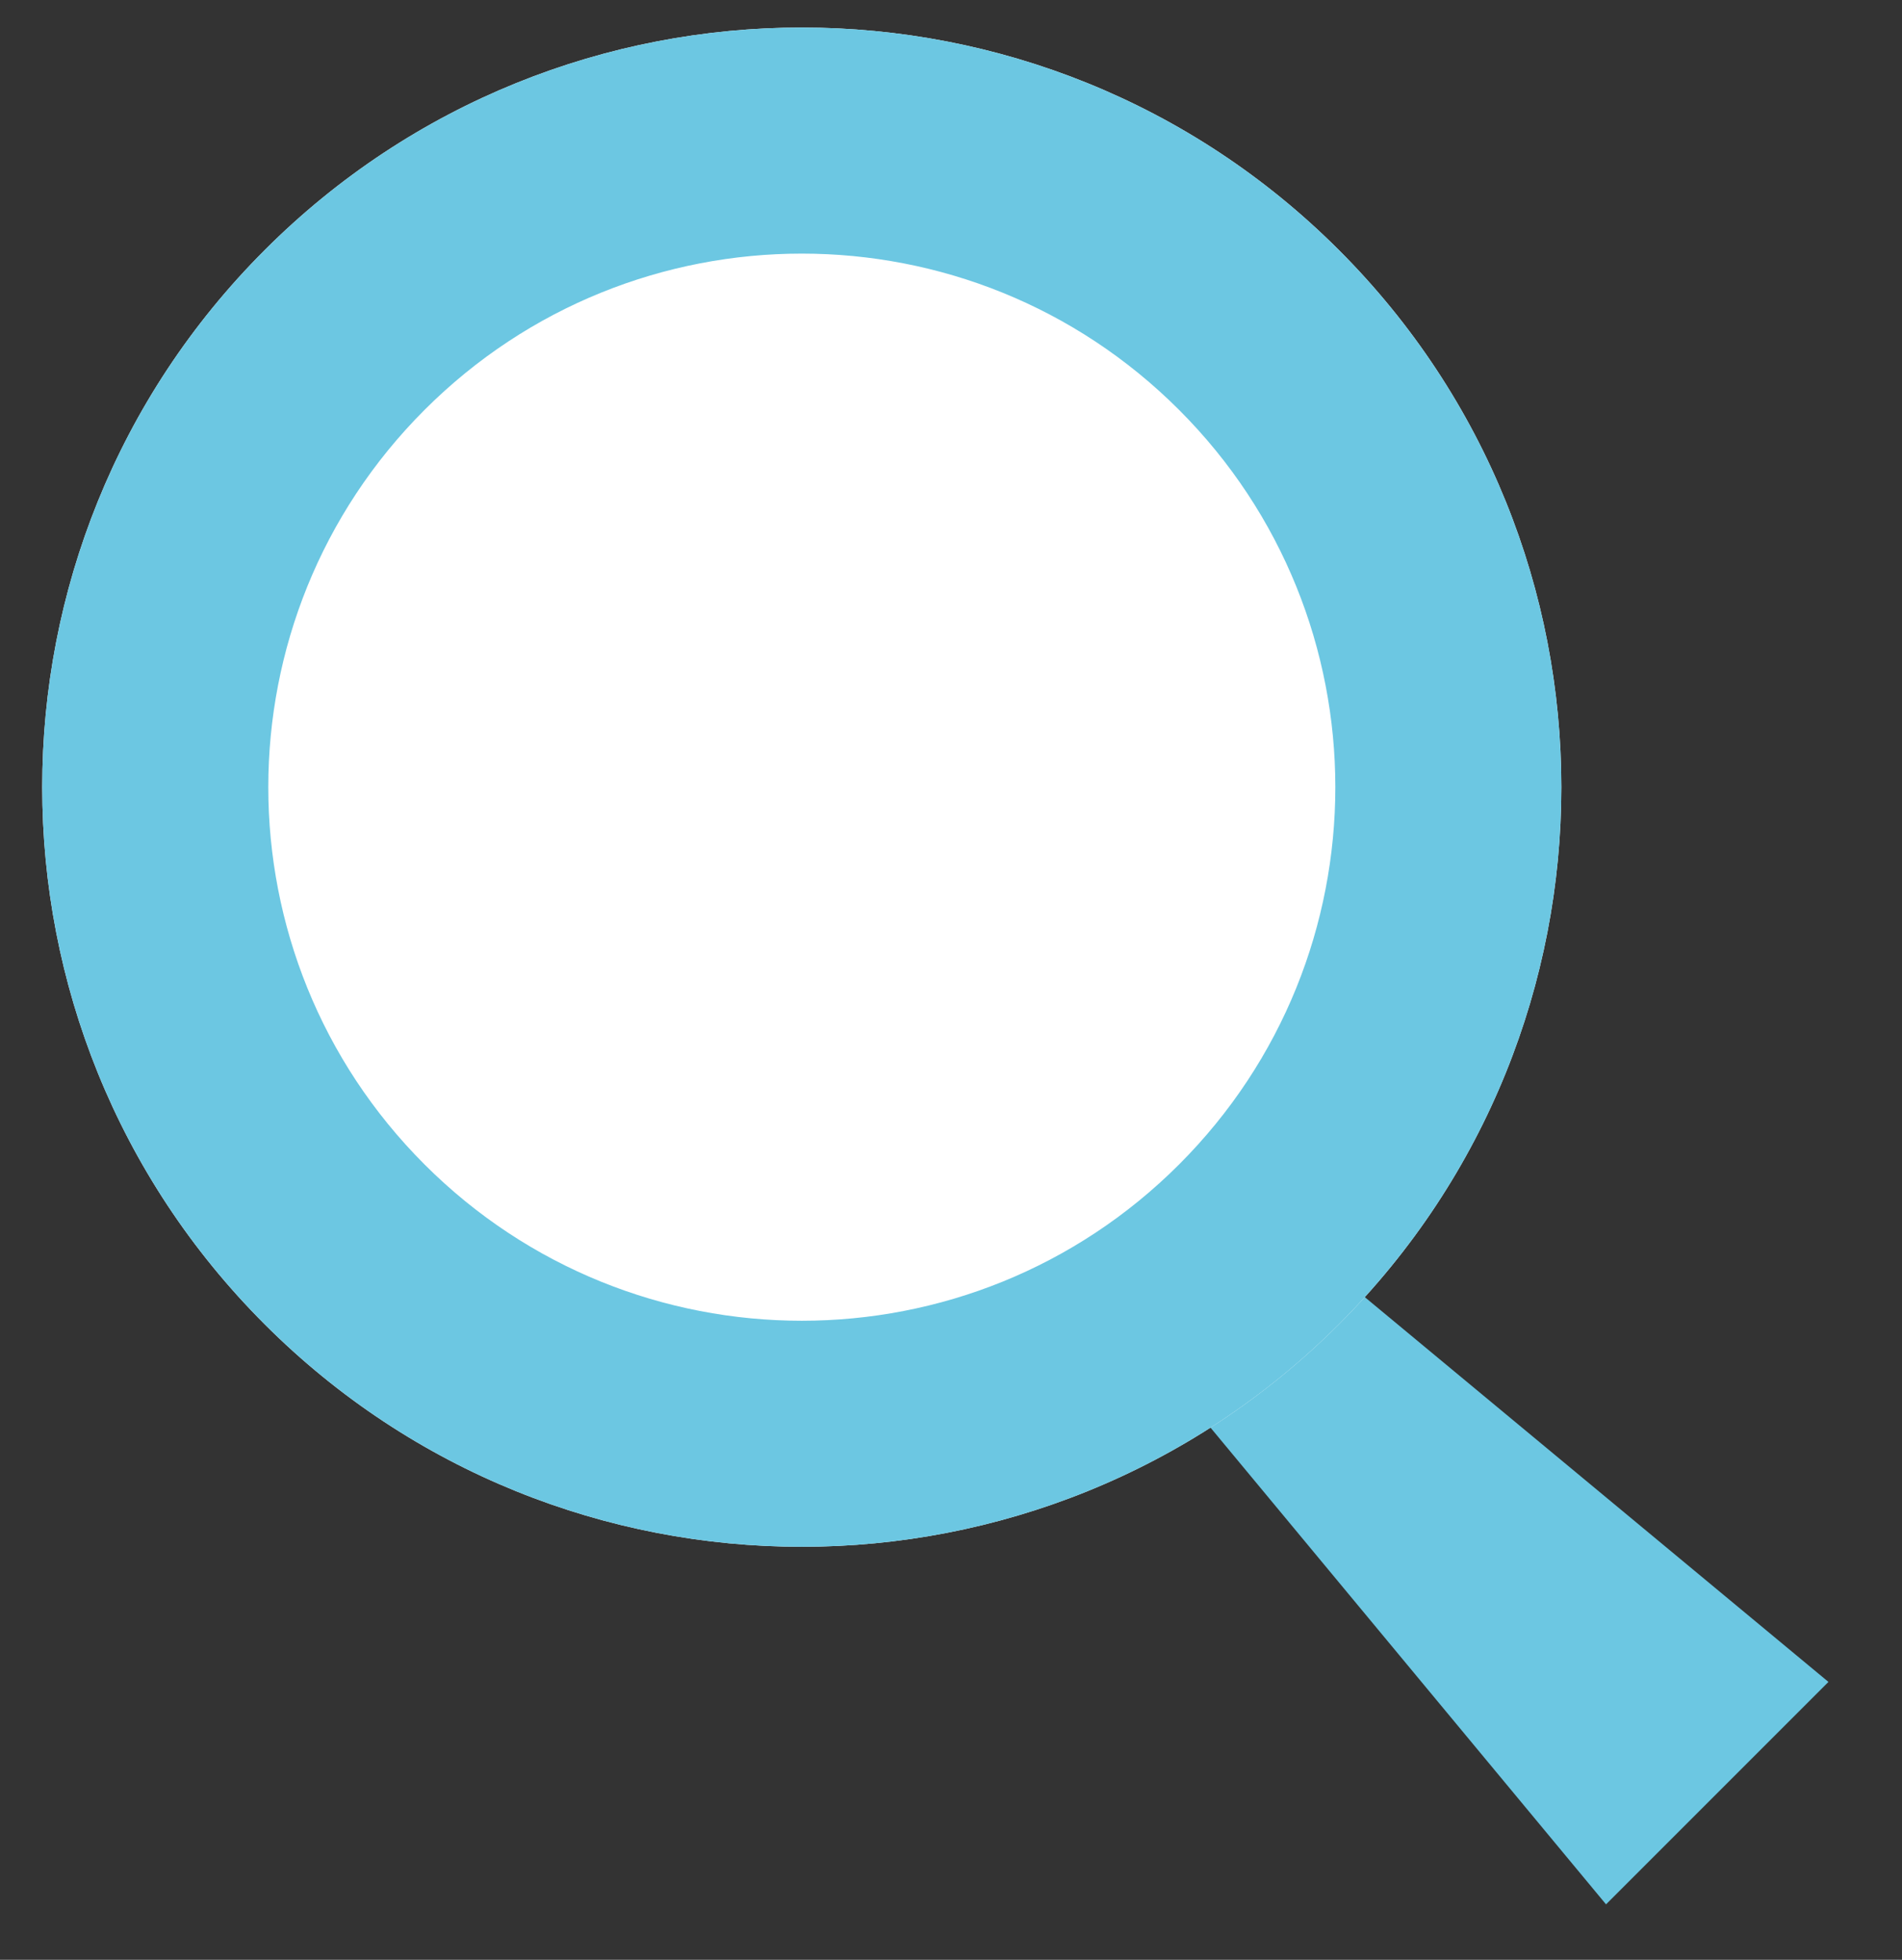 <?xml version="1.0" encoding="UTF-8"?> <svg xmlns="http://www.w3.org/2000/svg" width="33" height="34" viewBox="0 0 33 34" fill="none"><rect x="0" y="0" width="33" height="34" fill="#333333" stroke="none"/><path d="M20.34 23.969L22.656 21.654L31.724 29.179L27.865 33.038L20.34 23.969Z" fill="#6CC7E2"></path><path d="M23.23 4.338C28.376 9.484 28.376 17.828 23.23 22.975C18.083 28.121 9.739 28.121 4.593 22.975C-0.554 17.828 -0.554 9.484 4.593 4.338C9.739 -0.809 18.083 -0.809 23.23 4.338Z" fill="white"></path><path fill-rule="evenodd" clip-rule="evenodd" d="M20.457 20.202C24.072 16.587 24.072 10.726 20.457 7.111C16.842 3.496 10.981 3.496 7.366 7.111C3.751 10.726 3.751 16.587 7.366 20.202C10.981 23.817 16.842 23.817 20.457 20.202ZM23.23 22.975C28.376 17.828 28.376 9.484 23.23 4.338C18.083 -0.809 9.739 -0.809 4.593 4.338C-0.554 9.484 -0.554 17.828 4.593 22.975C9.739 28.121 18.083 28.121 23.23 22.975Z" fill="#6CC7E2"></path></svg> 